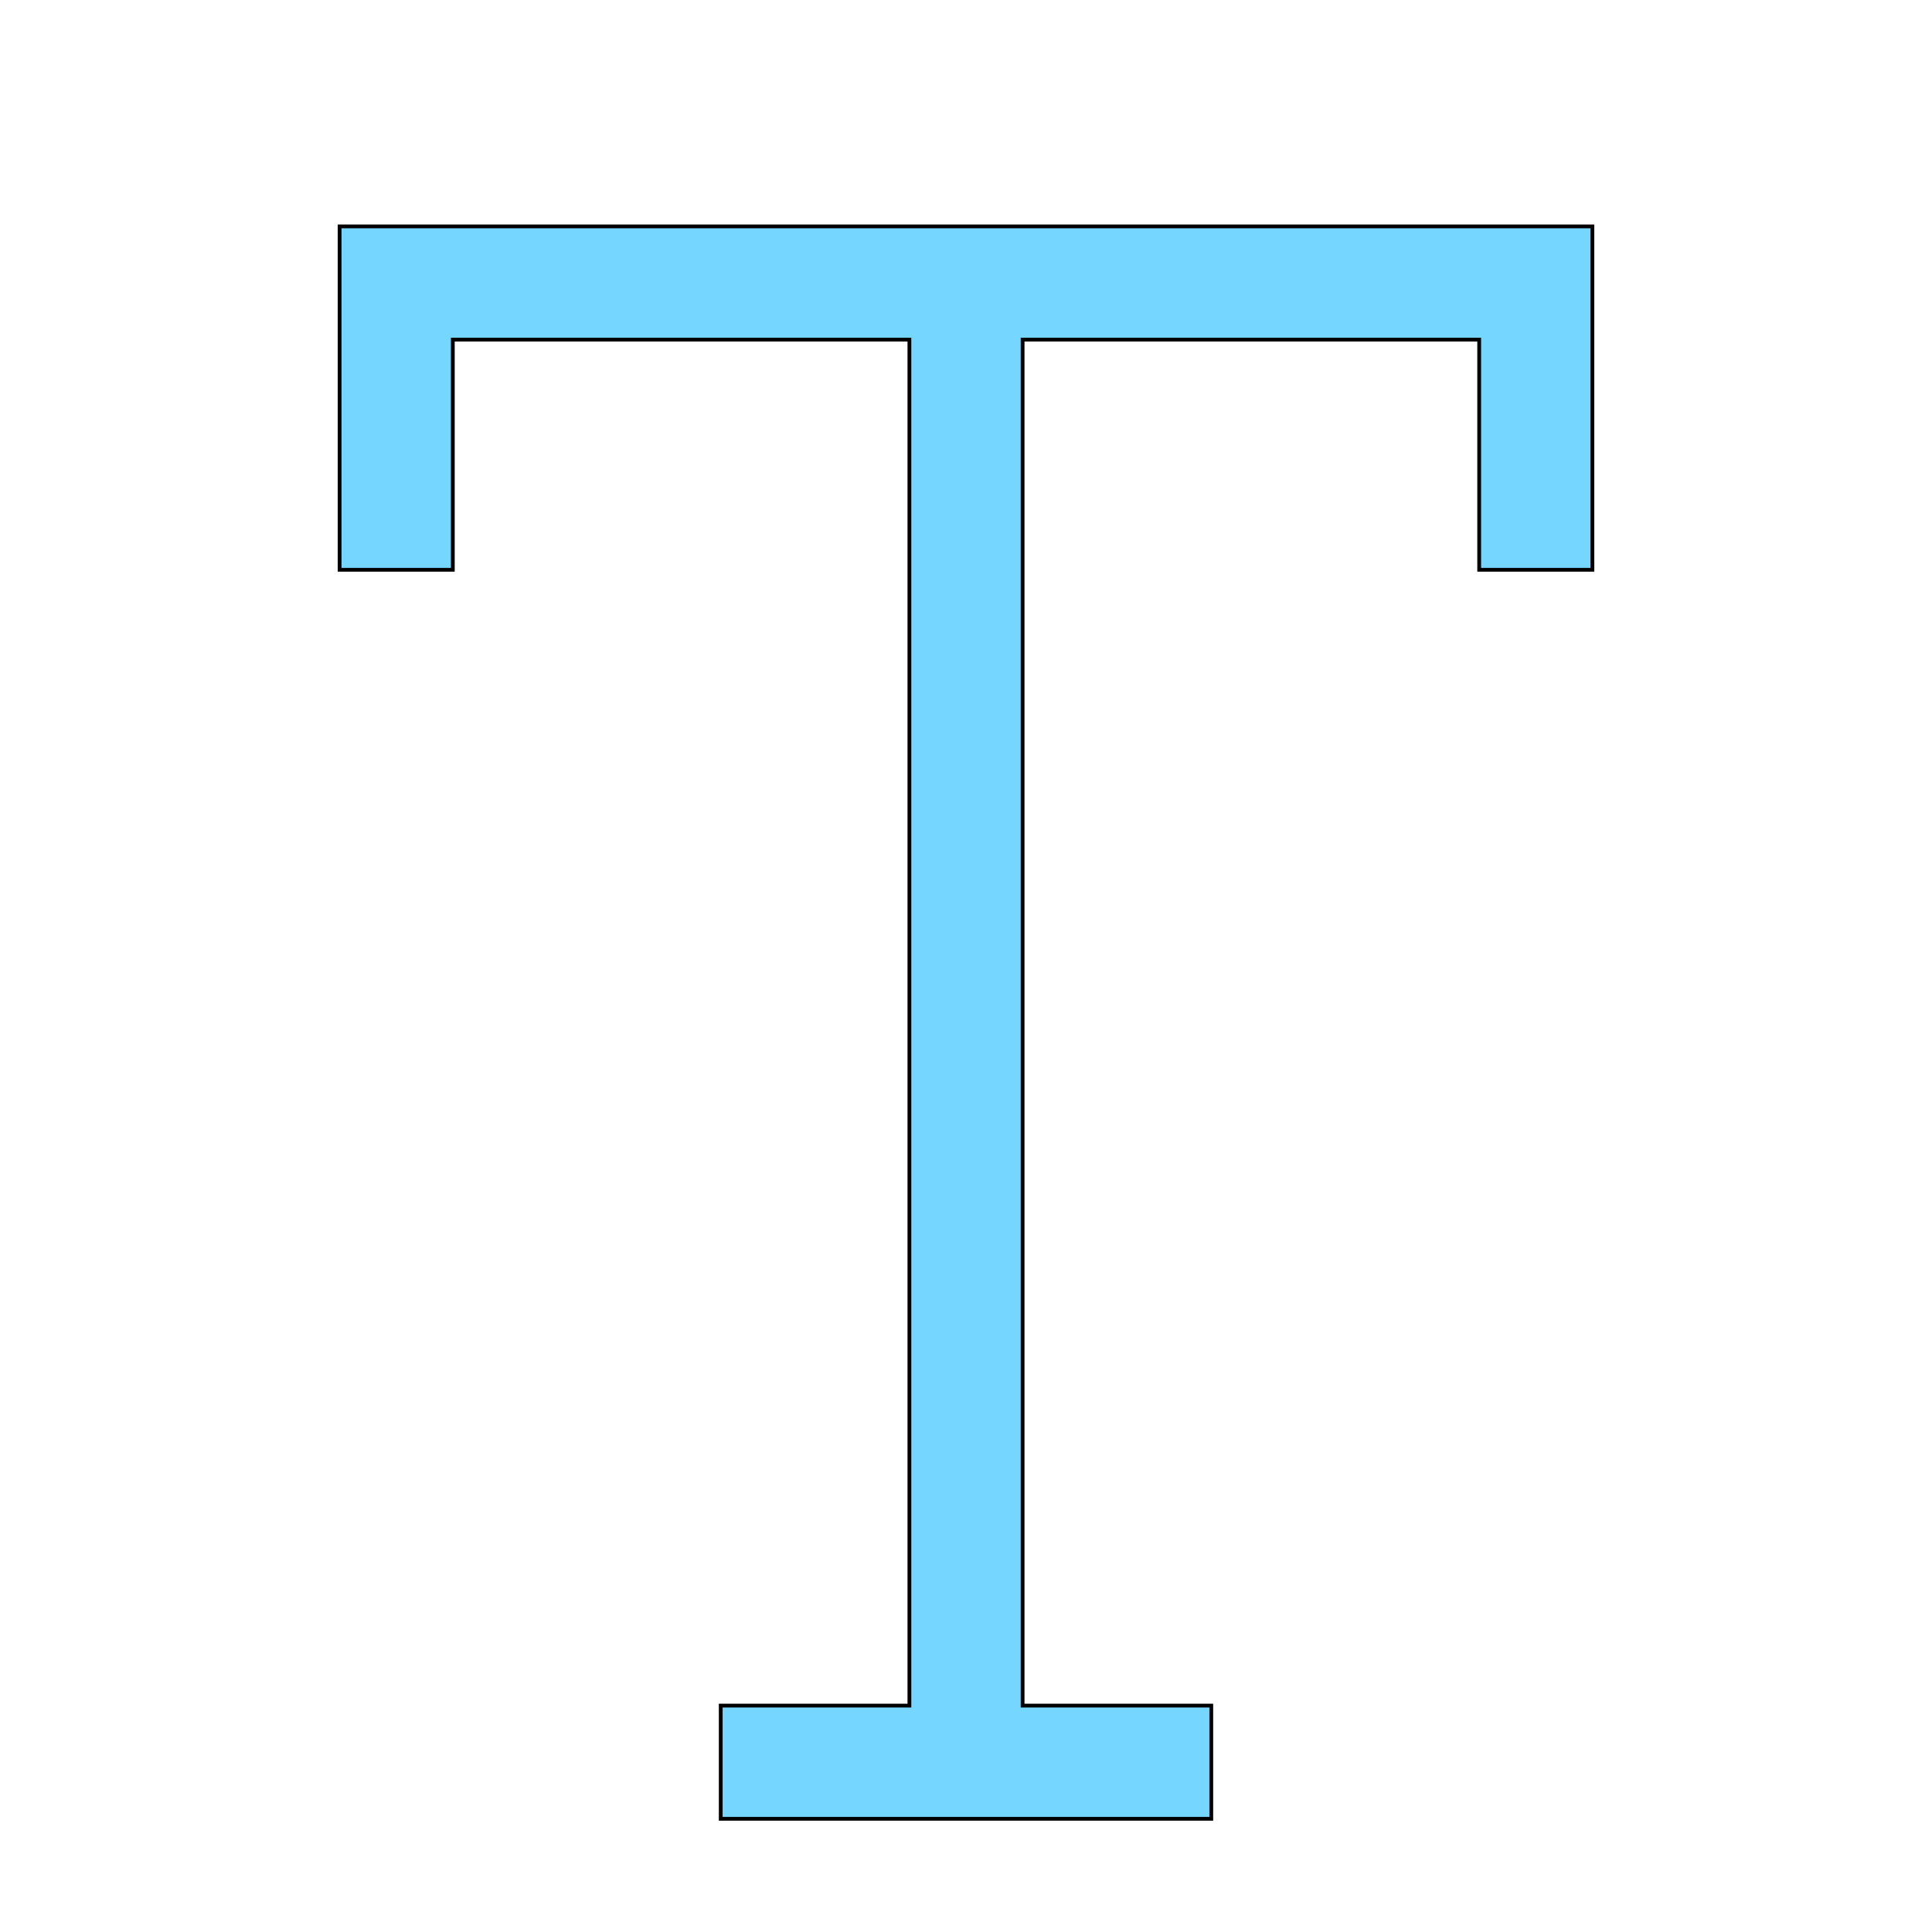 <svg id="th_the_text" width="100%" height="100%" xmlns="http://www.w3.org/2000/svg" version="1.1" xmlns:xlink="http://www.w3.org/1999/xlink" xmlns:svgjs="http://svgjs.com/svgjs" preserveAspectRatio="xMidYMin slice" data-uid="the_text" data-keyword="the_text" viewBox="0 0 512 512" data-colors="[&quot;#4fa1d9&quot;,&quot;#75d6ff&quot;]"><defs id="SvgjsDefs56315" fill="#4fa1d9"></defs><path id="th_the_text_0" d="M422 60L422 151L392 151L392 90L271 90L271 452L321 452L321 482L191 482L191 452L241 452L241 90L120 90L120 151L90 151L90 60Z " fill-rule="evenodd" fill="#75d6ff" stroke-width="1" stroke="#000000"></path></svg>